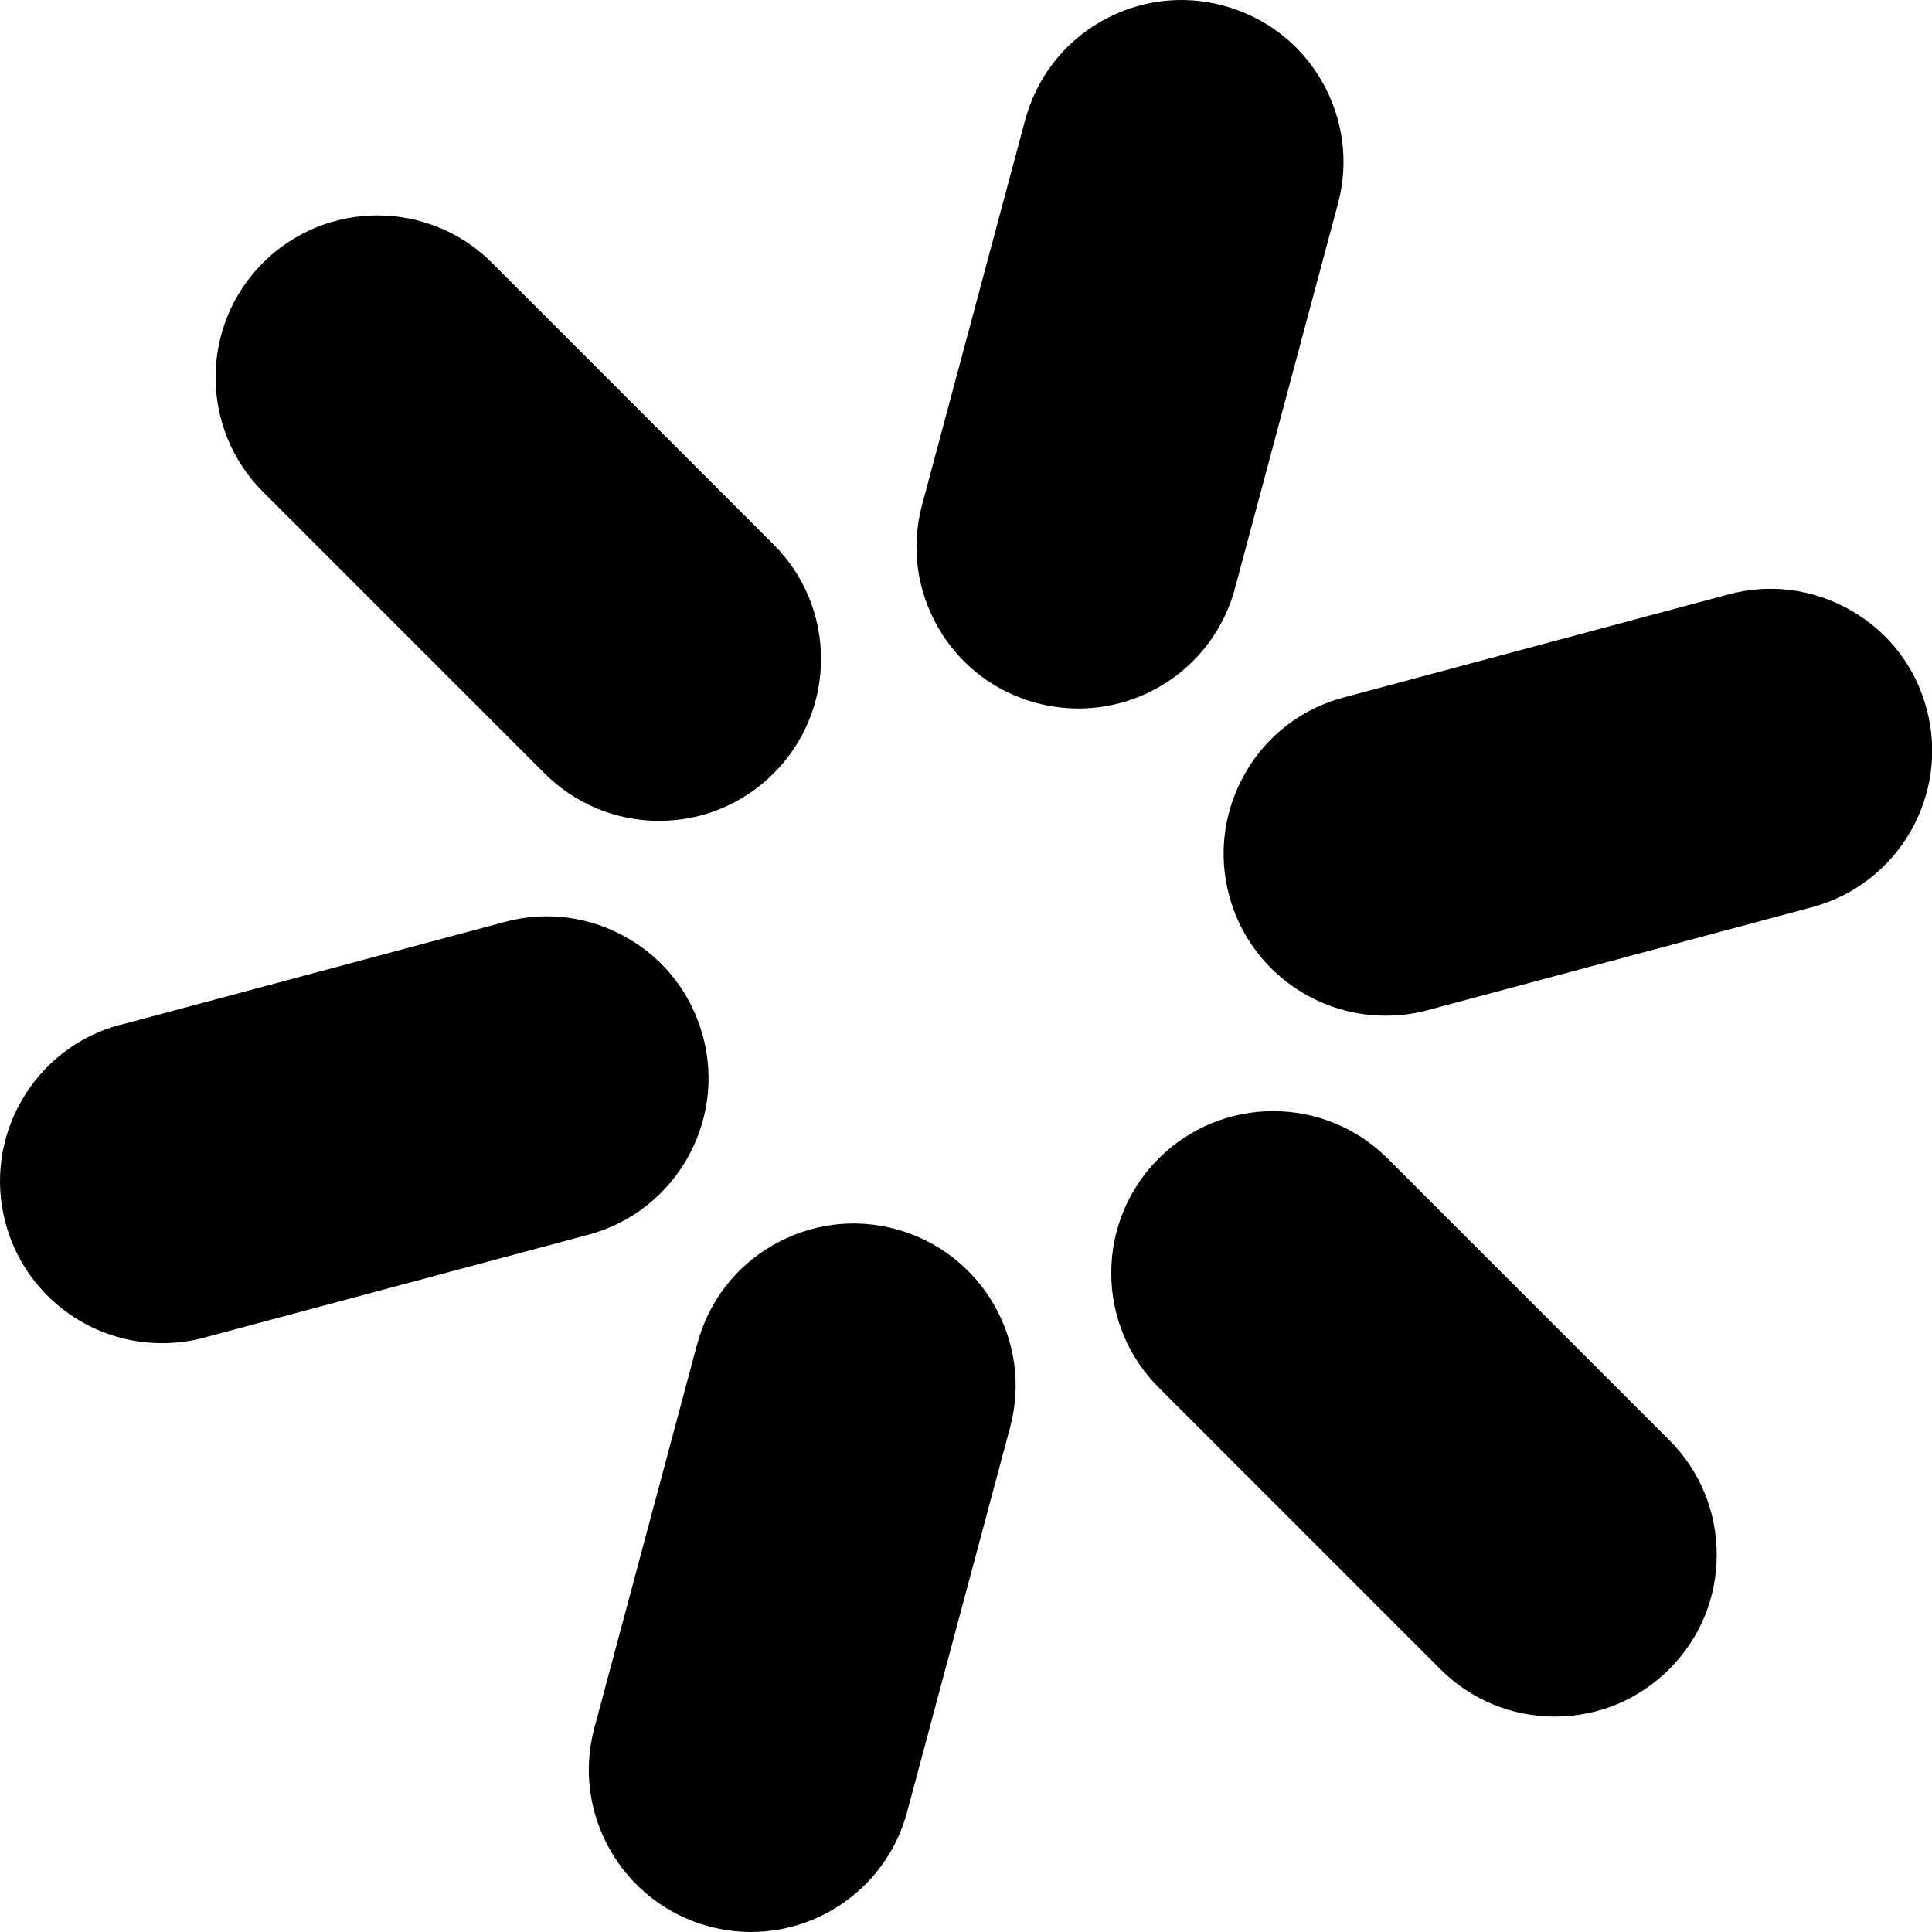 <svg width="40" height="40" viewBox="0 0 40 40" fill="none" xmlns="http://www.w3.org/2000/svg">
<path d="M28.73 23.986L34.561 29.817C35.193 30.449 35.543 31.29 35.543 32.188C35.543 33.085 35.193 33.926 34.561 34.558C33.929 35.19 33.084 35.54 32.191 35.54C31.297 35.54 30.452 35.19 29.82 34.558L23.989 28.727C23.357 28.095 23.007 27.25 23.007 26.356C23.007 25.463 23.357 24.618 23.989 23.986C25.297 22.678 27.422 22.678 28.73 23.986Z" fill="#000"/>
<path d="M13.646 16.995C12.752 16.995 11.911 16.645 11.275 16.013L5.444 10.182C4.136 8.874 4.136 6.749 5.444 5.441C6.752 4.133 8.877 4.133 10.185 5.441L16.016 11.273C16.648 11.904 16.998 12.749 16.998 13.643C16.998 14.536 16.648 15.382 16.016 16.013C15.384 16.645 14.543 16.995 13.646 16.995Z" fill="#000"/>
<path d="M28.685 21.028C27.172 21.028 25.84 20.006 25.449 18.545C25.216 17.68 25.337 16.778 25.784 16.001C26.23 15.225 26.955 14.669 27.82 14.44L35.784 12.307C36.65 12.073 37.551 12.194 38.328 12.641C39.105 13.088 39.66 13.812 39.889 14.677C40.368 16.46 39.306 18.303 37.519 18.782L29.554 20.915C29.273 20.992 28.979 21.028 28.685 21.028Z" fill="#000"/>
<path d="M2.485 21.221L10.45 19.088C11.315 18.854 12.217 18.975 12.993 19.422C13.77 19.868 14.322 20.593 14.555 21.458C15.034 23.241 13.971 25.084 12.184 25.563L4.22 27.696C3.938 27.773 3.644 27.809 3.351 27.809C1.837 27.809 0.505 26.787 0.115 25.322C-0.364 23.539 0.698 21.695 2.485 21.217V21.221Z" fill="#000"/>
<path d="M19.425 12.995C18.978 12.218 18.858 11.317 19.091 10.451L21.224 2.487C21.457 1.622 22.009 0.897 22.785 0.45C23.562 0.004 24.464 -0.117 25.329 0.116C26.194 0.35 26.919 0.901 27.366 1.678C27.812 2.455 27.933 3.356 27.7 4.221L25.567 12.186C25.176 13.647 23.844 14.669 22.331 14.669C22.037 14.669 21.743 14.629 21.462 14.556C20.596 14.323 19.872 13.772 19.425 12.995Z" fill="#000"/>
<path d="M14.438 27.817C14.671 26.952 15.223 26.228 16 25.781C16.776 25.334 17.678 25.214 18.543 25.447C20.33 25.926 21.392 27.769 20.913 29.552L18.78 37.517C18.39 38.981 17.058 40 15.545 40C15.255 40 14.961 39.959 14.675 39.883C12.893 39.404 11.826 37.561 12.305 35.778L14.438 27.813V27.817Z" fill="#000"/>
</svg>
